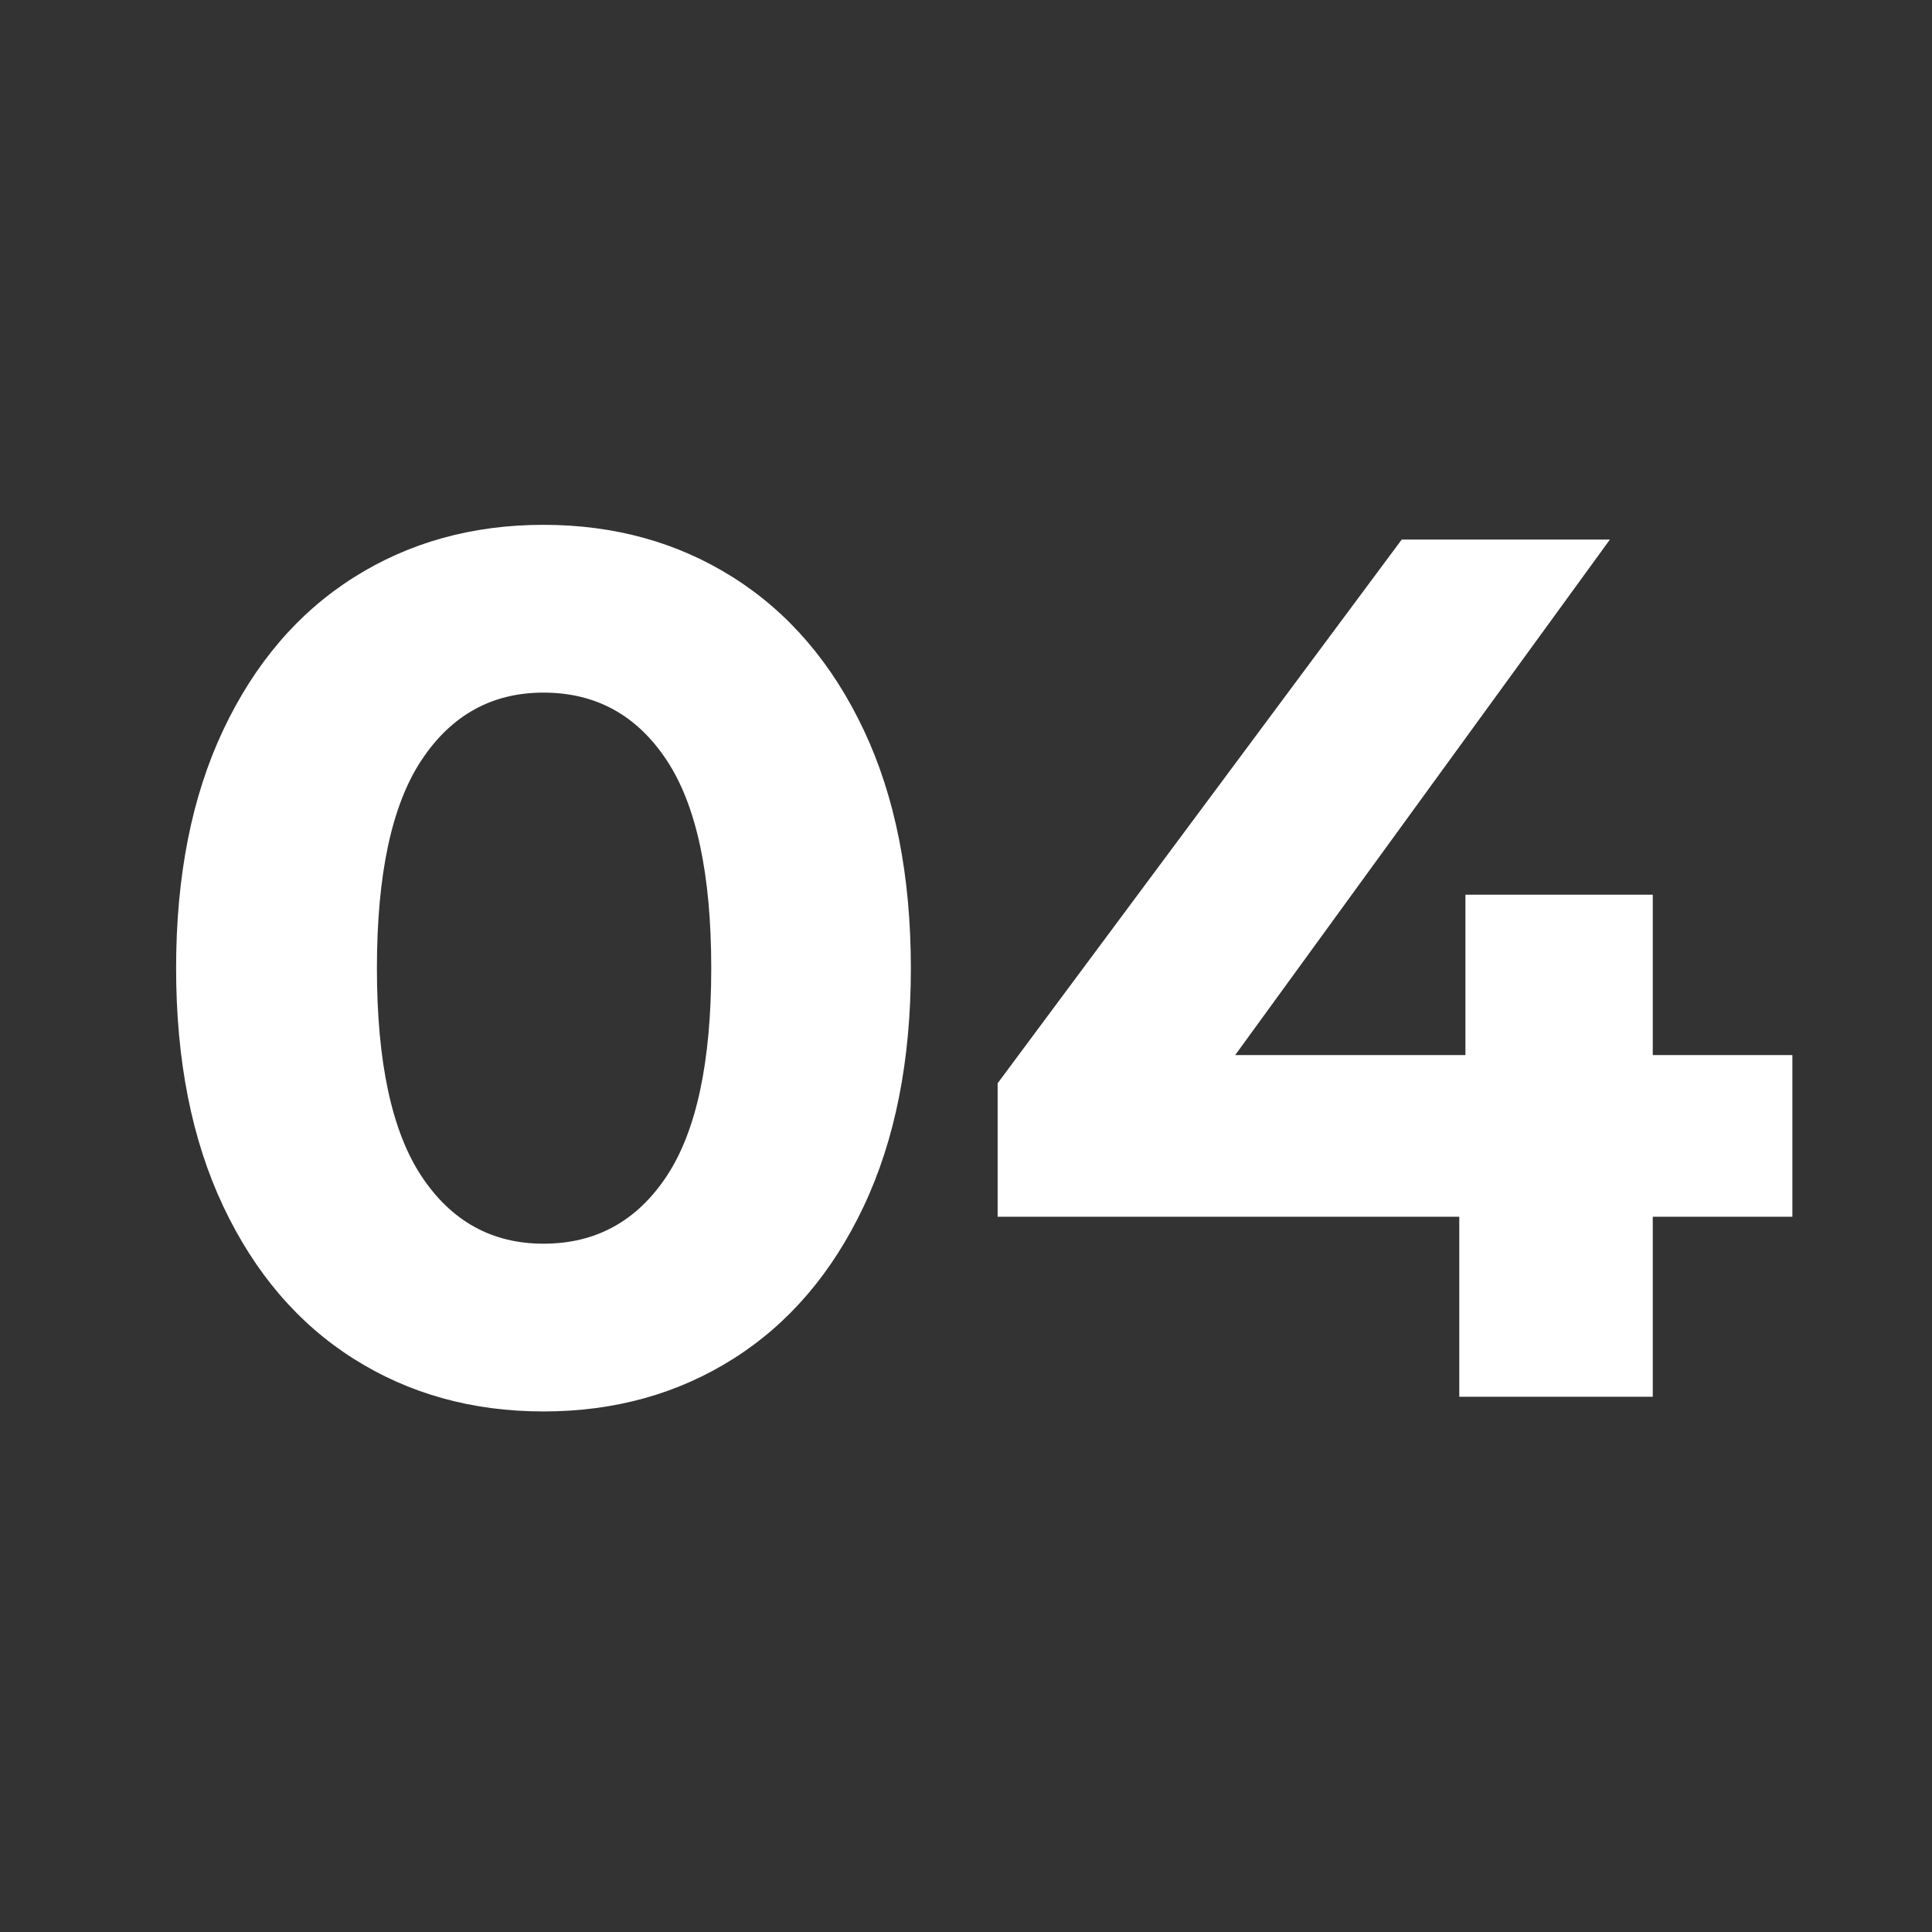 <svg xmlns="http://www.w3.org/2000/svg" xmlns:xlink="http://www.w3.org/1999/xlink" width="1080" viewBox="0 0 810 810" height="1080" preserveAspectRatio="xMidYMid meet"><rect x="0" y="0" width="810" height="810" fill="#333333" stroke="none"/><defs><g></g></defs><g fill="#ffffff" fill-opacity="1"><g transform="translate(53.803, 585.598)"><g><path d="M 174.047 6.156 C 144.266 6.156 117.738 -1.203 94.469 -15.922 C 71.195 -30.641 52.973 -51.945 39.797 -79.844 C 26.617 -107.738 20.031 -141.023 20.031 -179.703 C 20.031 -218.379 26.617 -251.664 39.797 -279.562 C 52.973 -307.457 71.195 -328.766 94.469 -343.484 C 117.738 -358.203 144.266 -365.562 174.047 -365.562 C 203.828 -365.562 230.352 -358.203 253.625 -343.484 C 276.906 -328.766 295.133 -307.457 308.312 -279.562 C 321.488 -251.664 328.078 -218.379 328.078 -179.703 C 328.078 -141.023 321.488 -107.738 308.312 -79.844 C 295.133 -51.945 276.906 -30.641 253.625 -15.922 C 230.352 -1.203 203.828 6.156 174.047 6.156 Z M 174.047 -64.172 C 195.953 -64.172 213.148 -73.582 225.641 -92.406 C 238.141 -111.238 244.391 -140.336 244.391 -179.703 C 244.391 -219.055 238.141 -248.145 225.641 -266.969 C 213.148 -285.801 195.953 -295.219 174.047 -295.219 C 152.484 -295.219 135.453 -285.801 122.953 -266.969 C 110.461 -248.145 104.219 -219.055 104.219 -179.703 C 104.219 -140.336 110.461 -111.238 122.953 -92.406 C 135.453 -73.582 152.484 -64.172 174.047 -64.172 Z M 174.047 -64.172 "></path></g></g></g><g fill="#ffffff" fill-opacity="1"><g transform="translate(402.339, 585.598)"><g><path d="M 349.125 -75.469 L 290.594 -75.469 L 290.594 0 L 209.469 0 L 209.469 -75.469 L 15.922 -75.469 L 15.922 -131.438 L 185.344 -359.391 L 272.625 -359.391 L 115.516 -143.25 L 212.047 -143.25 L 212.047 -210.5 L 290.594 -210.5 L 290.594 -143.25 L 349.125 -143.25 Z M 349.125 -75.469 "></path></g></g></g></svg>